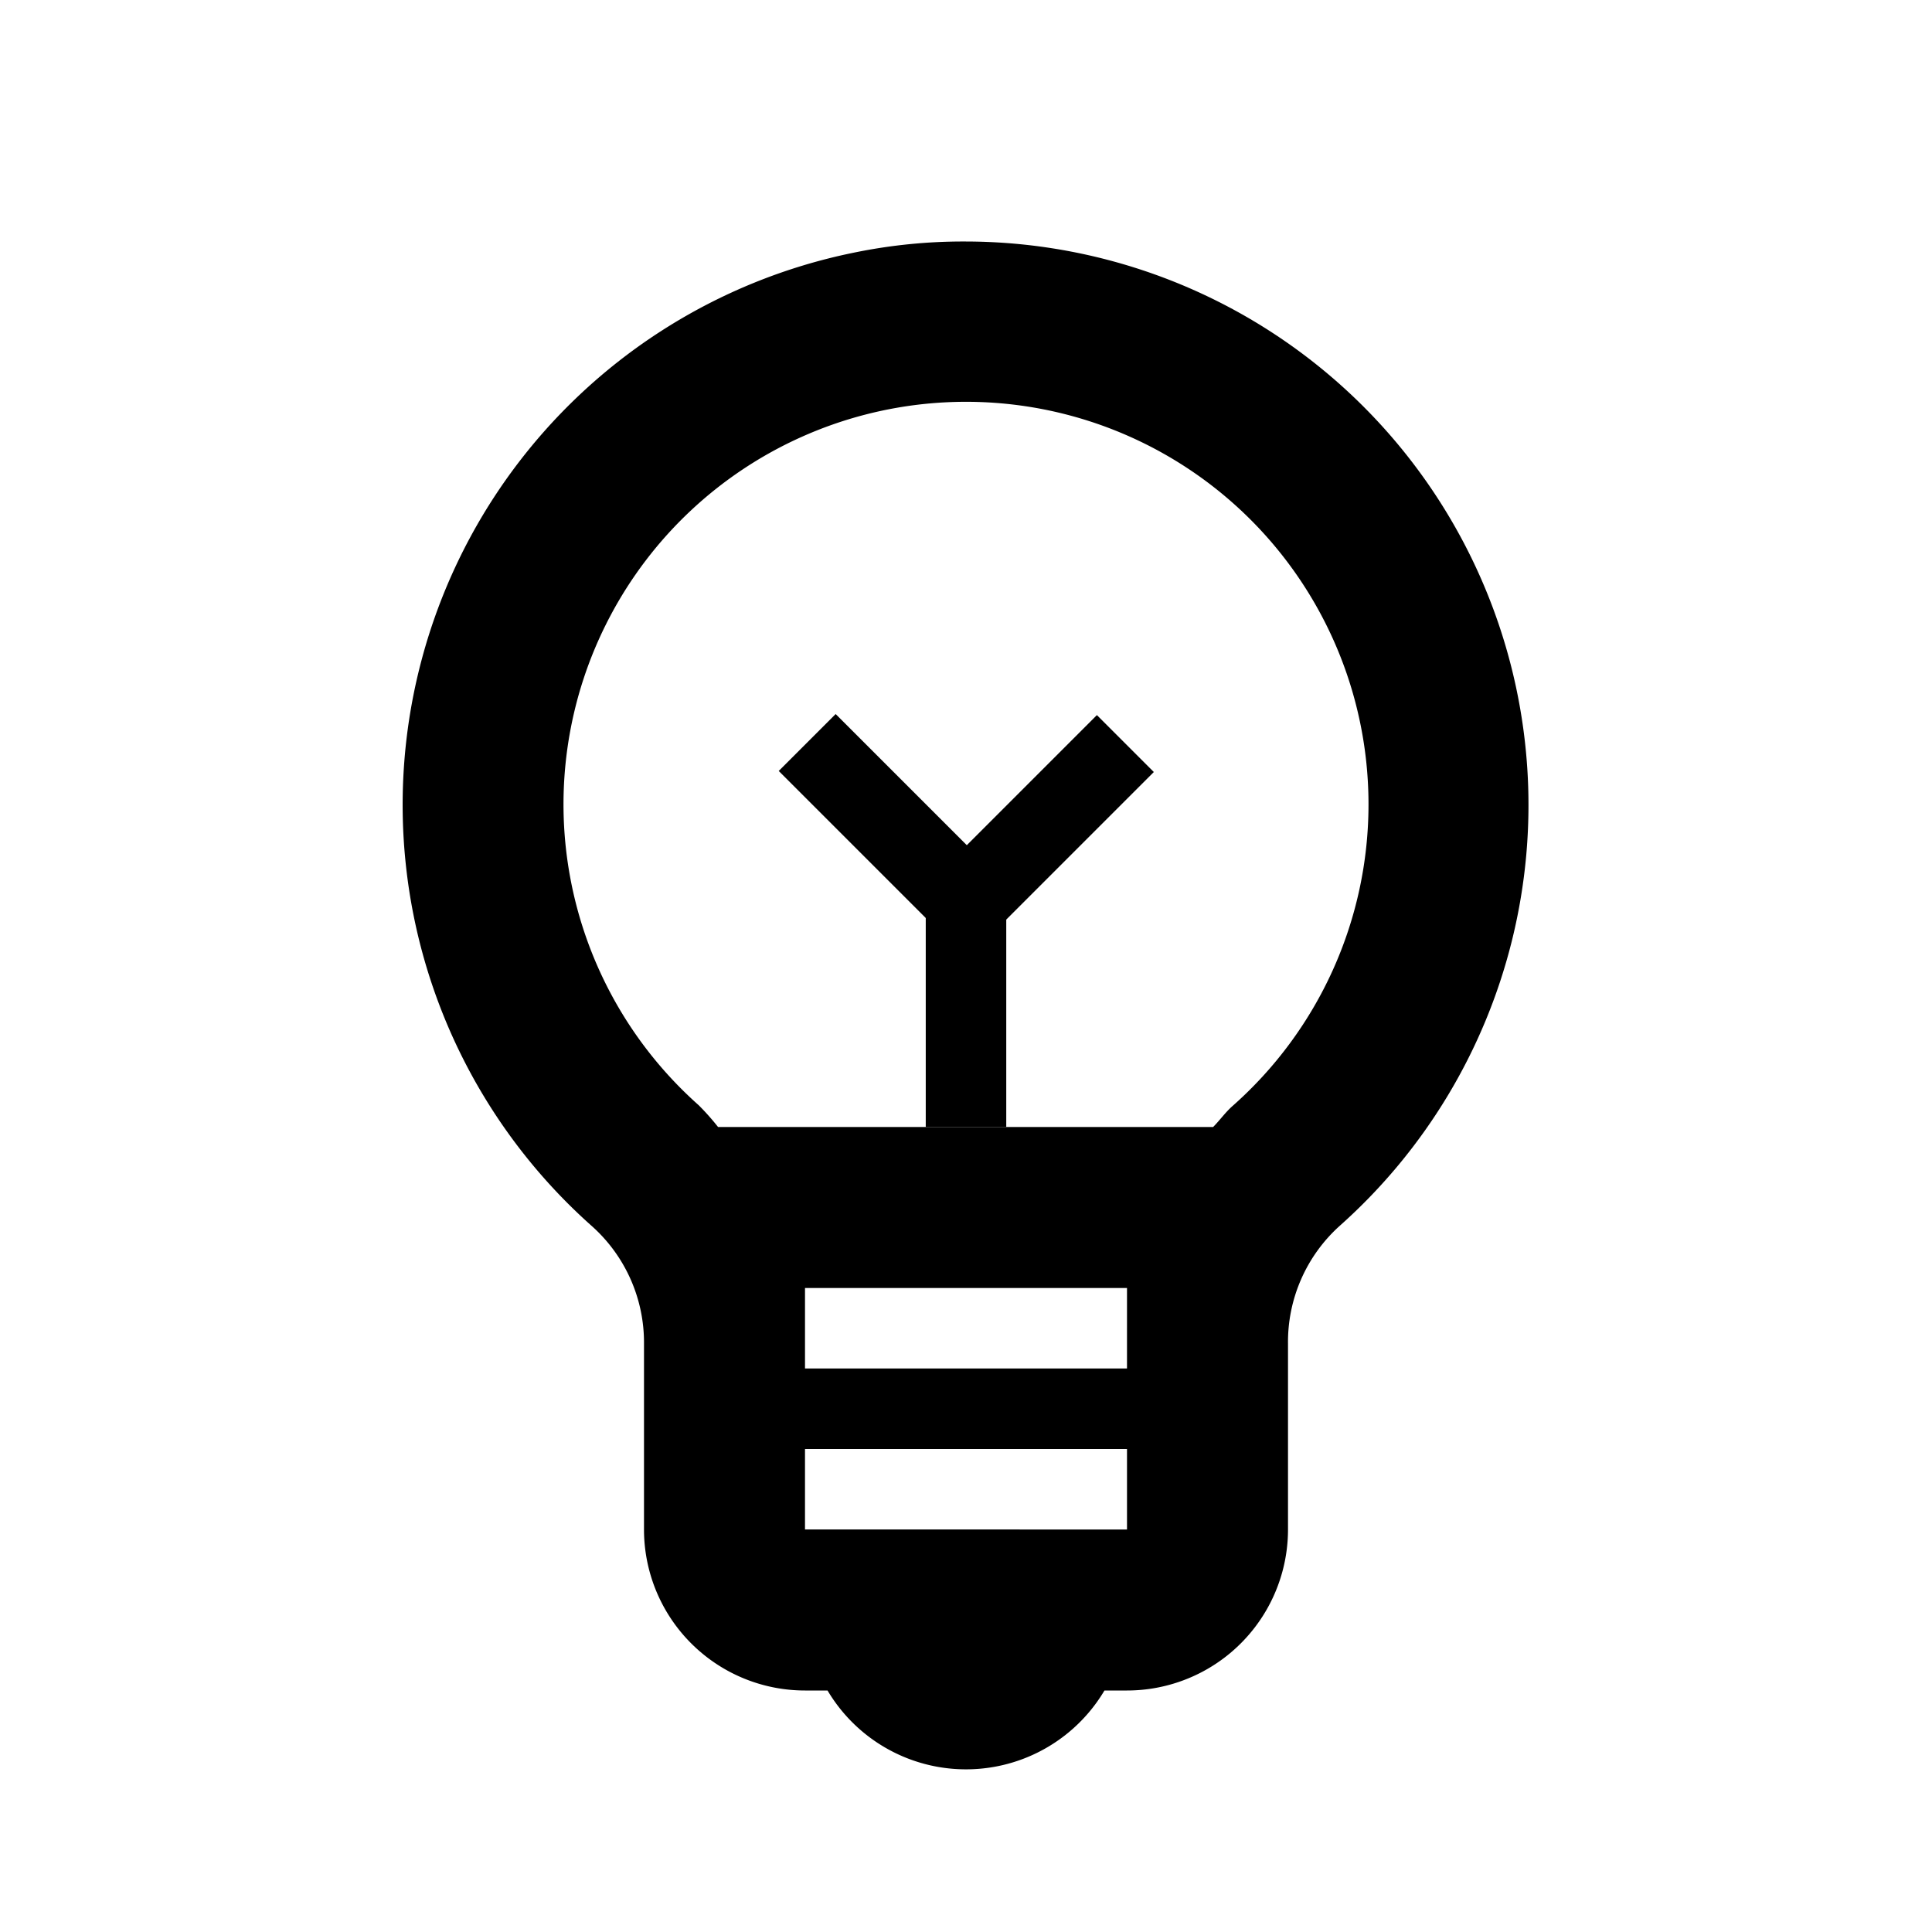 <svg id="Calque_1" data-name="Calque 1" xmlns="http://www.w3.org/2000/svg" viewBox="0 0 24 24"><path d="M12,3a6.72,6.72,0,0,0-1.4.14A7,7,0,0,0,7.34,15.22,1.94,1.94,0,0,1,8,16.69V19a2,2,0,0,0,2,2h.28a2,2,0,0,0,3.44,0H14a2,2,0,0,0,2-2V16.69a1.94,1.94,0,0,1,.64-1.46A7,7,0,0,0,12,3Zm2,14H10V16h4Zm-4,2V18h4v1Zm5.31-5.26c-.09.08-.16.18-.24.26H8.92a3.08,3.08,0,0,0-.24-.27A5,5,0,1,1,17,10,5,5,0,0,1,15.31,13.74Z"/><rect x="11.5" y="11" width="1" height="3"/><rect x="10.59" y="8.79" width="1" height="3" transform="translate(-4.03 10.85) rotate(-45)"/><rect x="11.42" y="9.8" width="3" height="1" transform="translate(-3.5 12.15) rotate(-45)"/></svg>